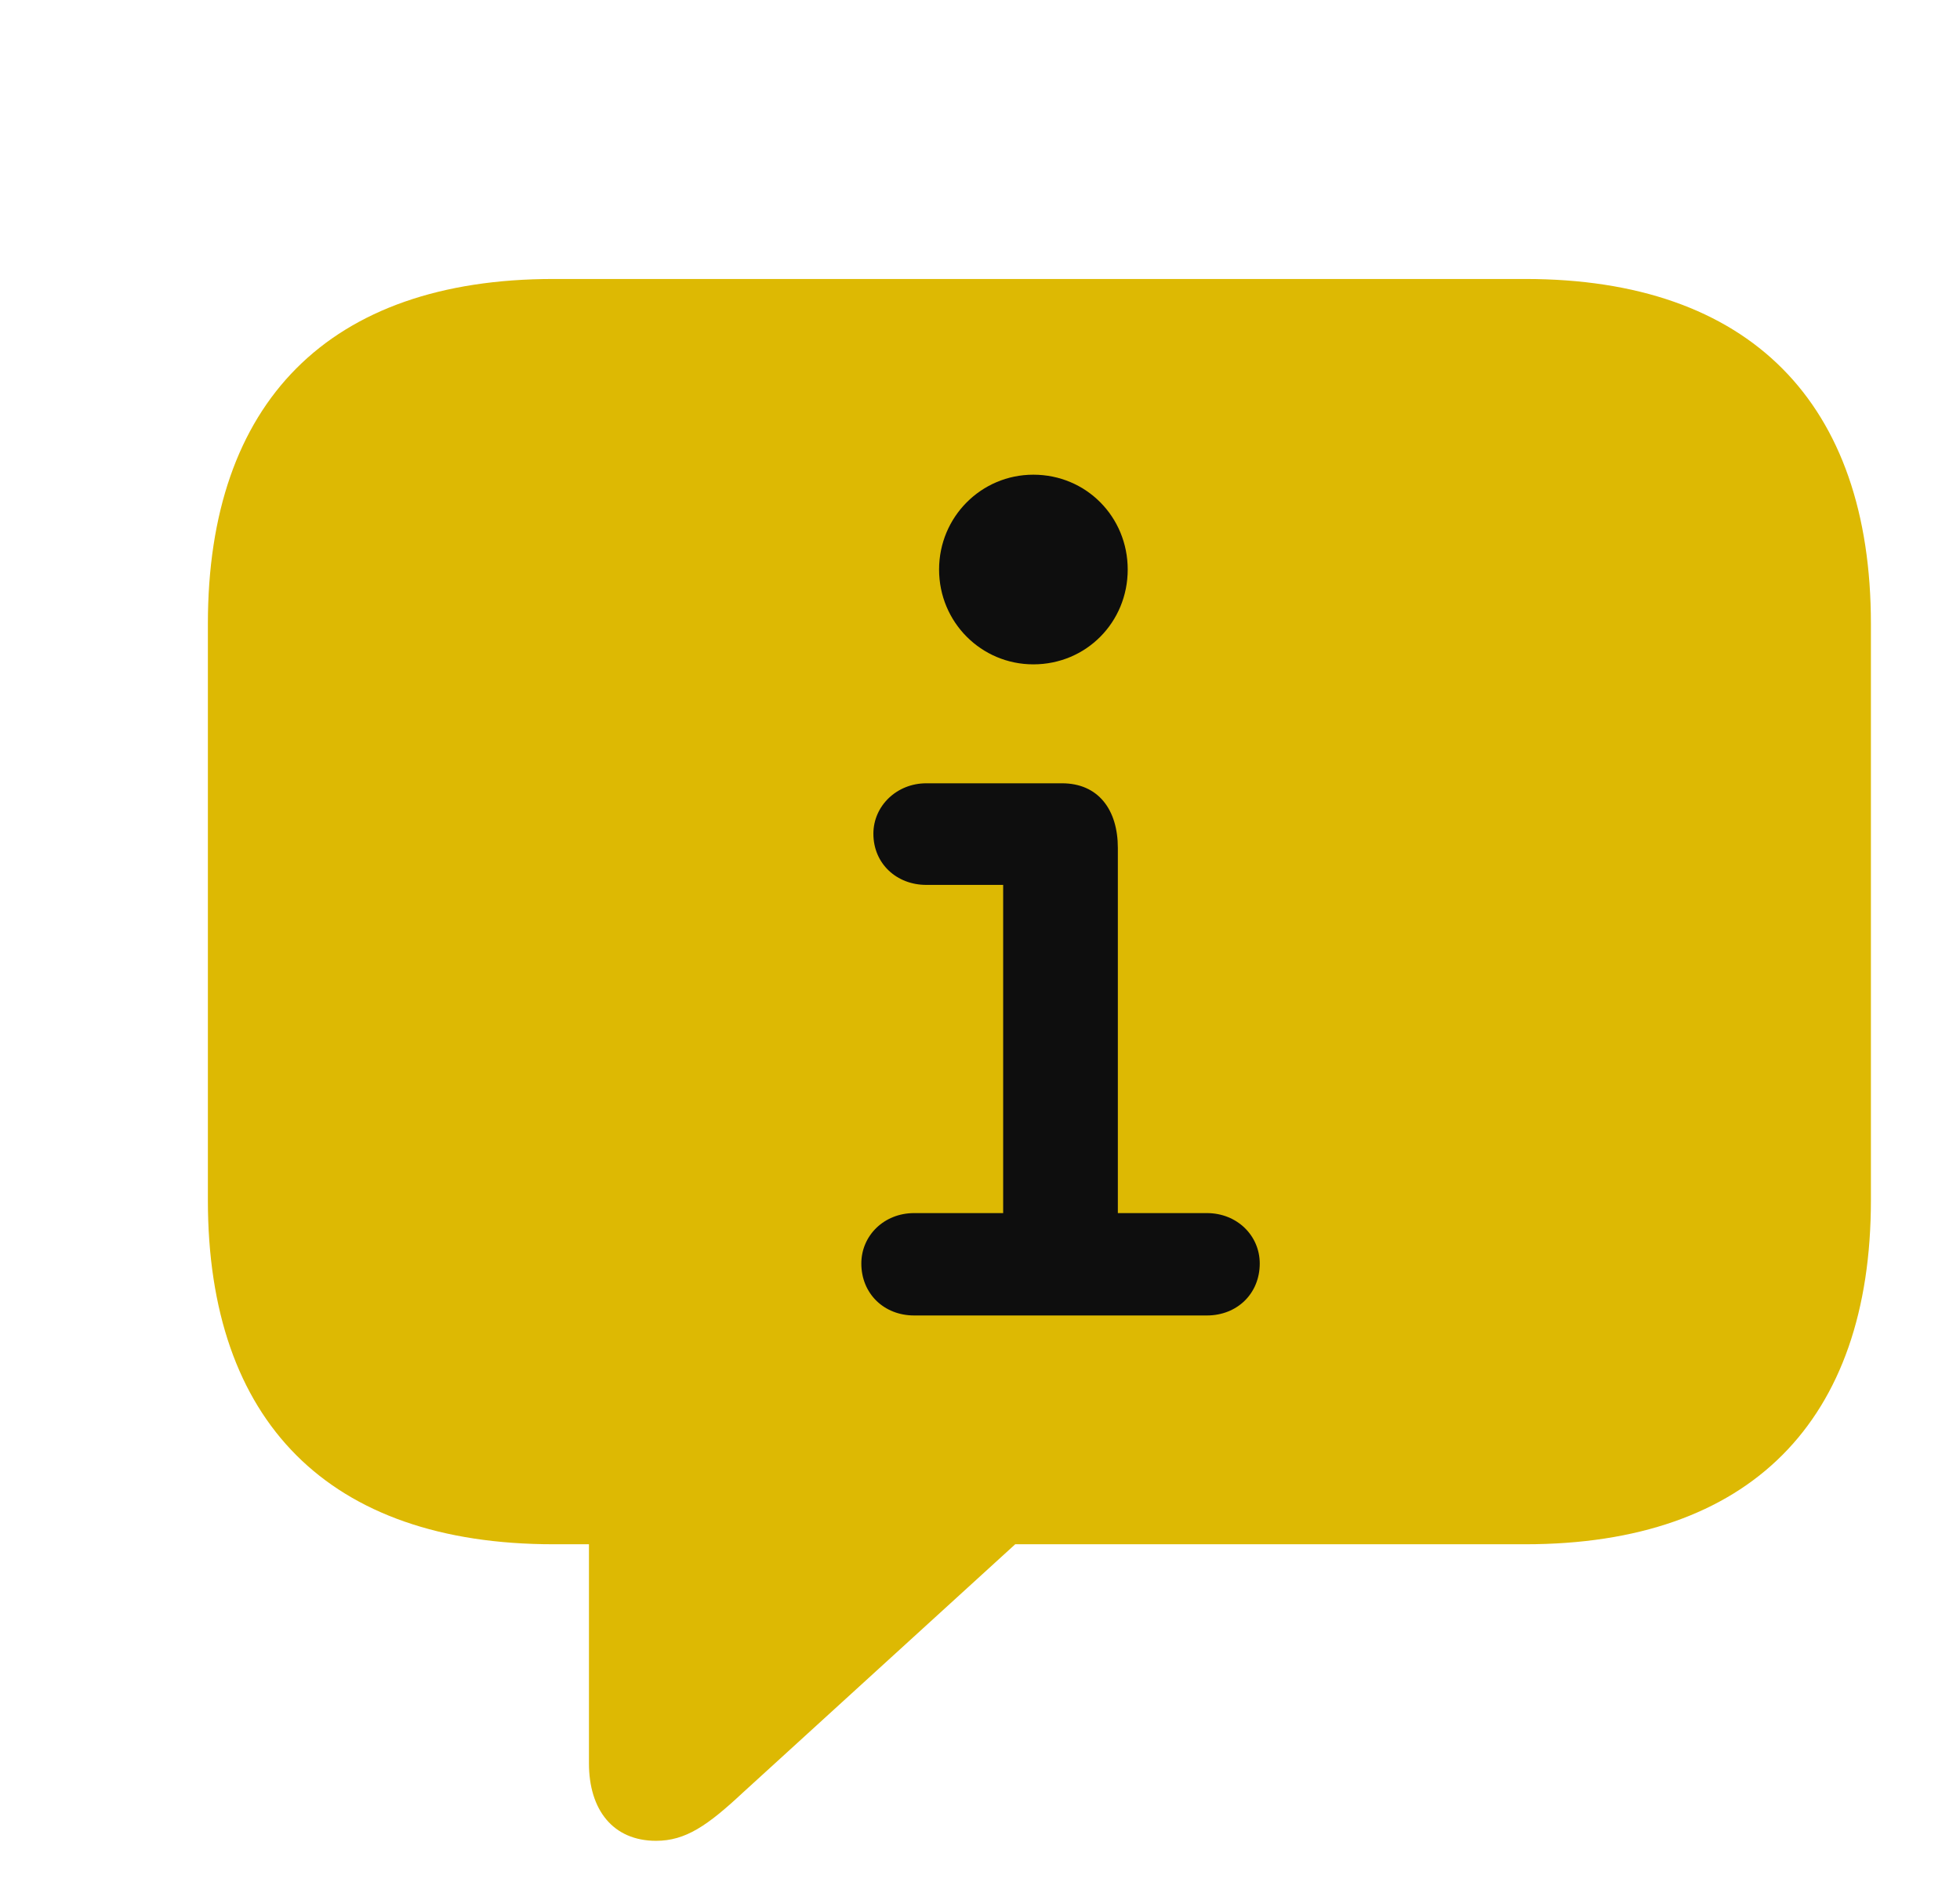 <svg xmlns="http://www.w3.org/2000/svg" width="33" height="32" viewBox="0 0 33 32" fill="none"><path d="M11.046 31C11.542 31 11.91 30.746 12.507 30.189L17.093 26.006H25.681C29.467 26.006 31.5 23.927 31.5 20.213V10.504C31.5 6.79 29.467 4.698 25.681 4.698H9.319C5.533 4.698 3.5 6.777 3.5 10.504V20.213C3.5 23.94 5.533 26.006 9.319 26.006H9.916V29.694C9.916 30.48 10.322 31 11.046 31Z" fill="#DDB903"></path><path d="M15.391 22.153C14.883 22.153 14.502 21.785 14.502 21.278C14.502 20.809 14.883 20.429 15.391 20.429H16.89V14.902H15.595C15.099 14.902 14.705 14.547 14.705 14.04C14.705 13.571 15.099 13.191 15.595 13.191H17.881C18.491 13.191 18.821 13.635 18.821 14.281V20.429H20.32C20.829 20.429 21.21 20.809 21.21 21.278C21.21 21.785 20.829 22.153 20.32 22.153H15.391ZM17.398 11.188C16.522 11.188 15.811 10.479 15.811 9.591C15.811 8.704 16.522 7.994 17.398 7.994C18.288 7.994 18.987 8.704 18.987 9.591C18.987 10.479 18.288 11.188 17.398 11.188Z" fill="#0E0E0E"></path></svg>